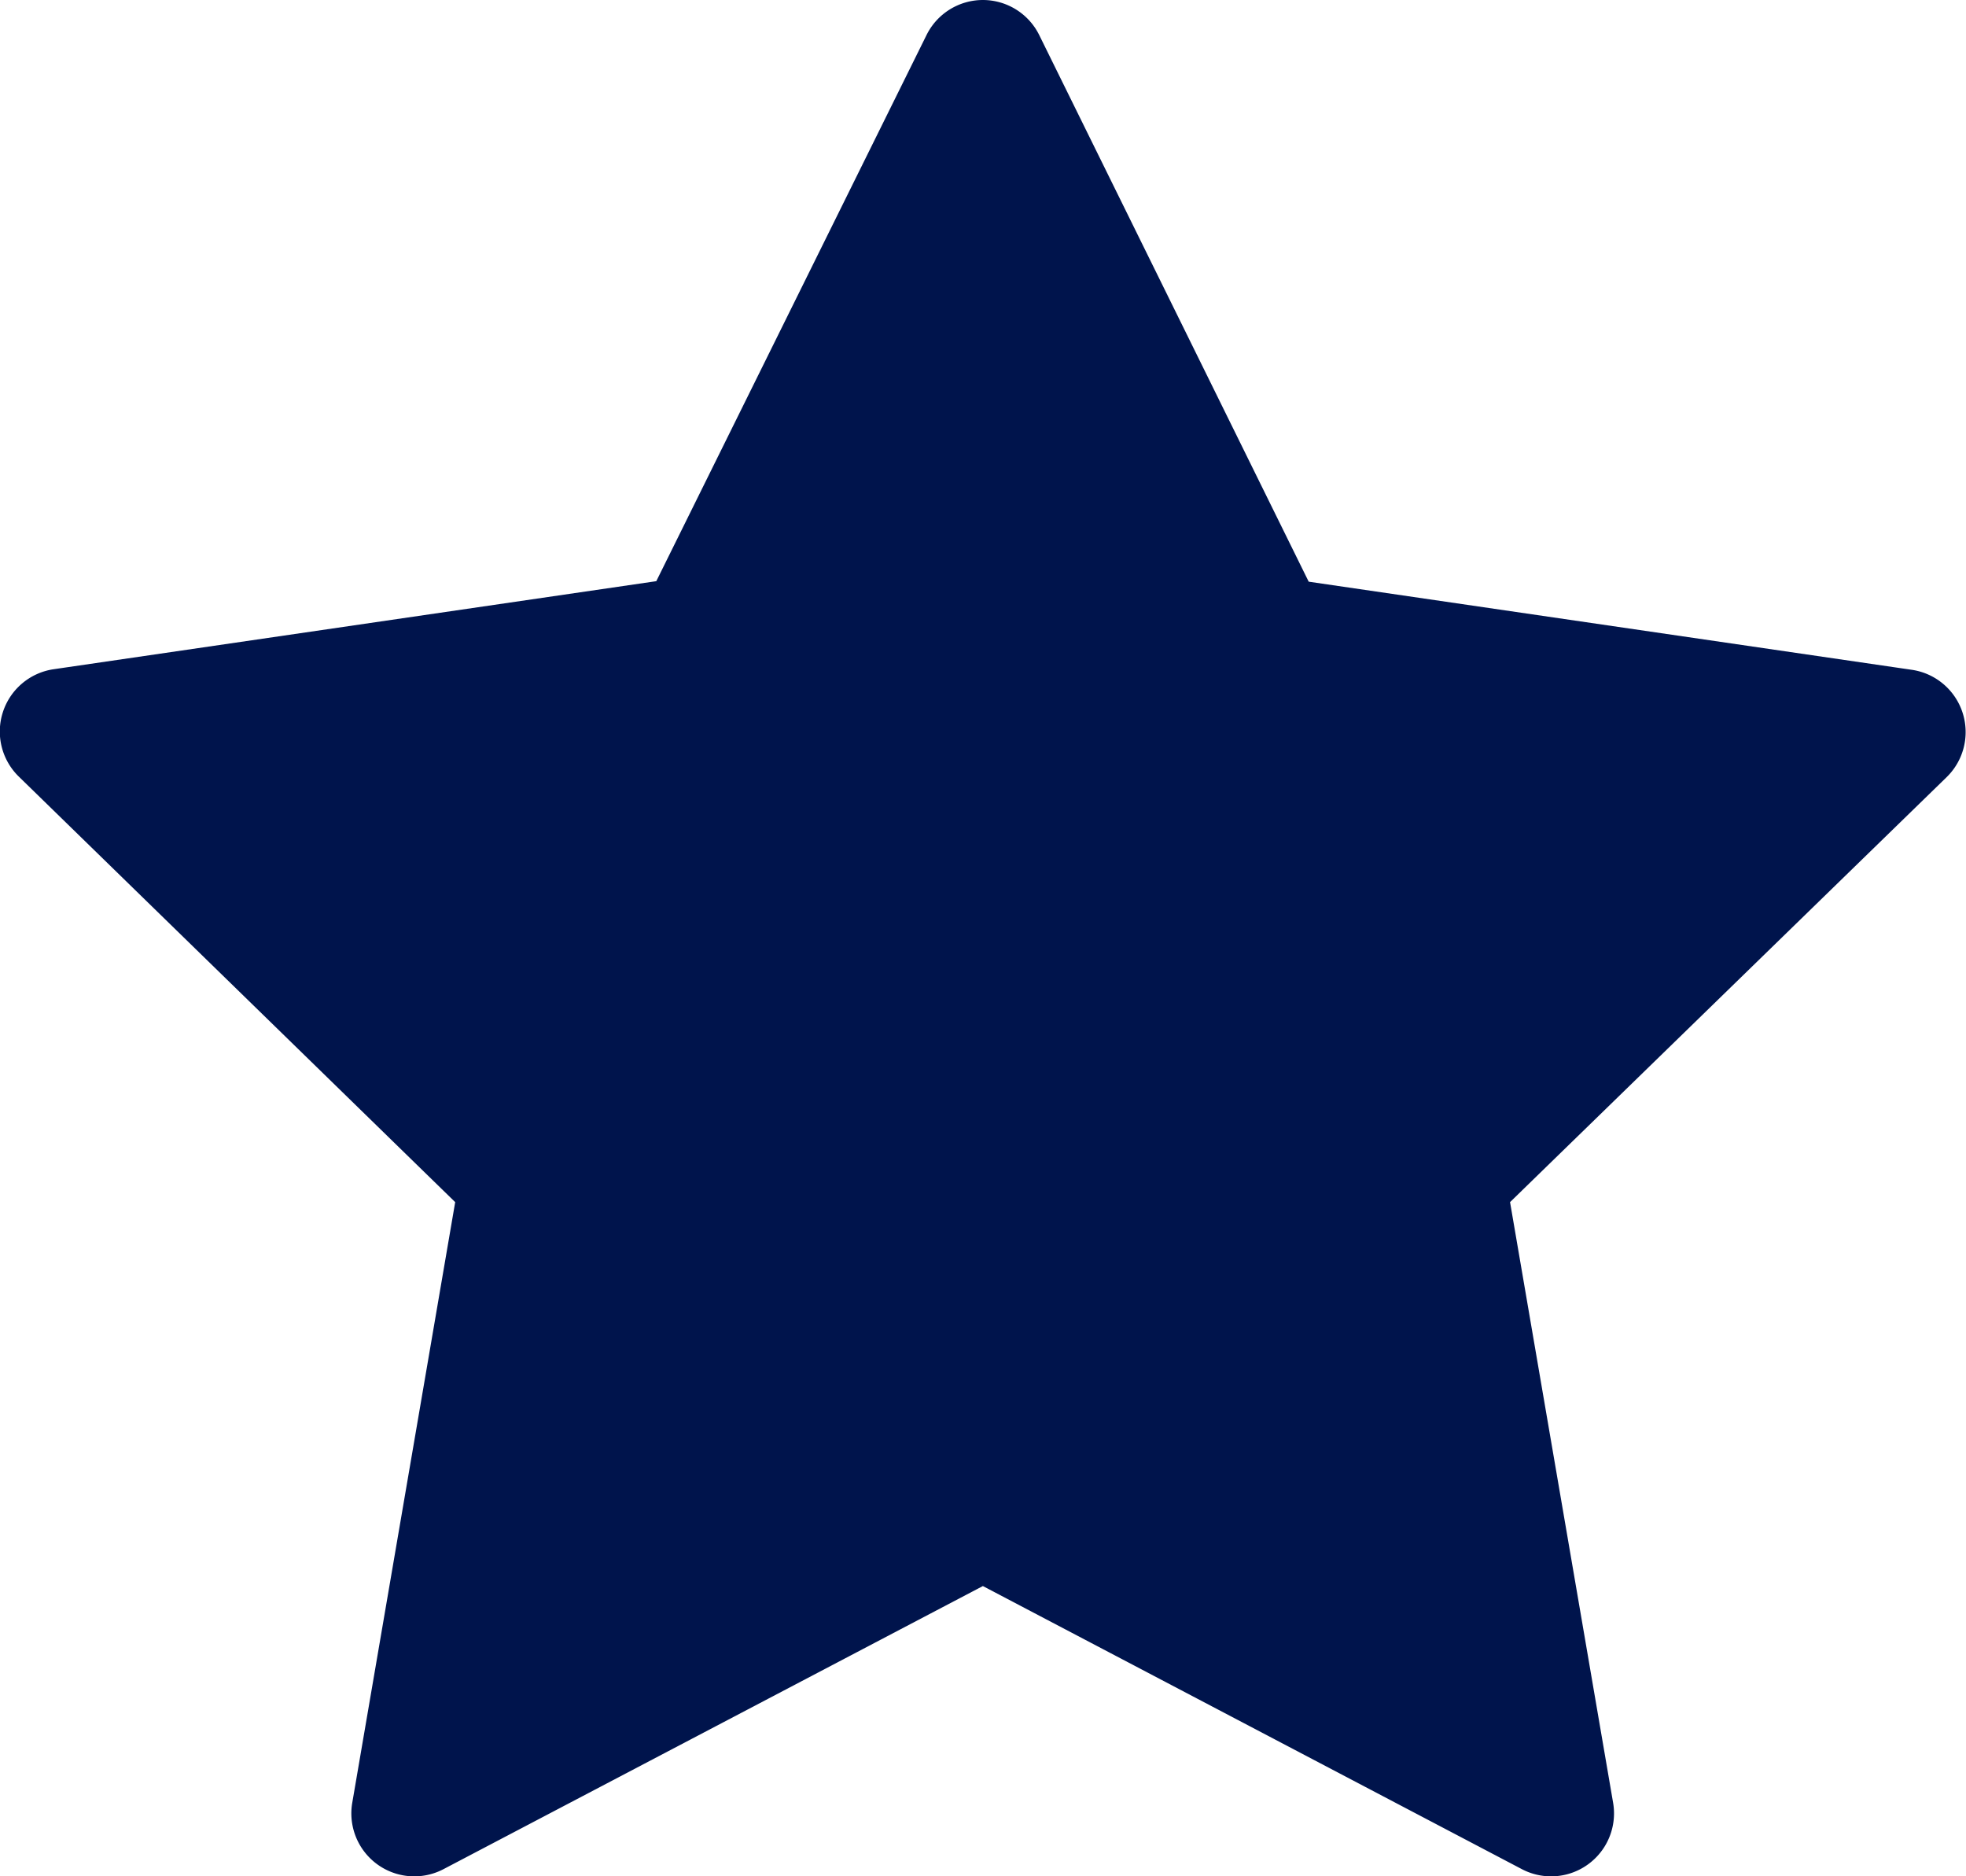 <svg xmlns="http://www.w3.org/2000/svg" width="15.622" height="14.906" viewBox="0 0 15.622 14.906"><g transform="translate(-1484.063 -151.441)"><path d="M7.311,0,5.052,4.578,0,5.312,3.656,8.875l-.863,5.031,4.518-2.375,4.518,2.375-.863-5.031,3.656-3.563L9.57,4.578Z" transform="translate(1484.562 151.941)" fill="#00144c"/><path d="M7.311-.5a.5.5,0,0,1,.448.279L9.9,4.121l4.792.7a.5.5,0,0,1,.277.853L11.5,9.05l.819,4.772a.5.5,0,0,1-.725.527L7.311,12.1,3.025,14.349a.5.5,0,0,1-.725-.527L3.118,9.05-.349,5.67a.5.5,0,0,1-.127-.513.5.5,0,0,1,.4-.34l4.792-.7L6.863-.221A.5.5,0,0,1,7.311-.5Zm6.237,6.161L9.5,5.073A.5.5,0,0,1,9.122,4.8L7.311,1.13,5.5,4.8a.5.5,0,0,1-.376.274l-4.049.588L4,8.517a.5.5,0,0,1,.144.443l-.692,4.033,3.622-1.9a.5.5,0,0,1,.465,0l3.622,1.9L10.474,8.96a.5.5,0,0,1,.144-.443Z" transform="translate(1484.562 151.941)" fill="#00144c"/></g></svg>